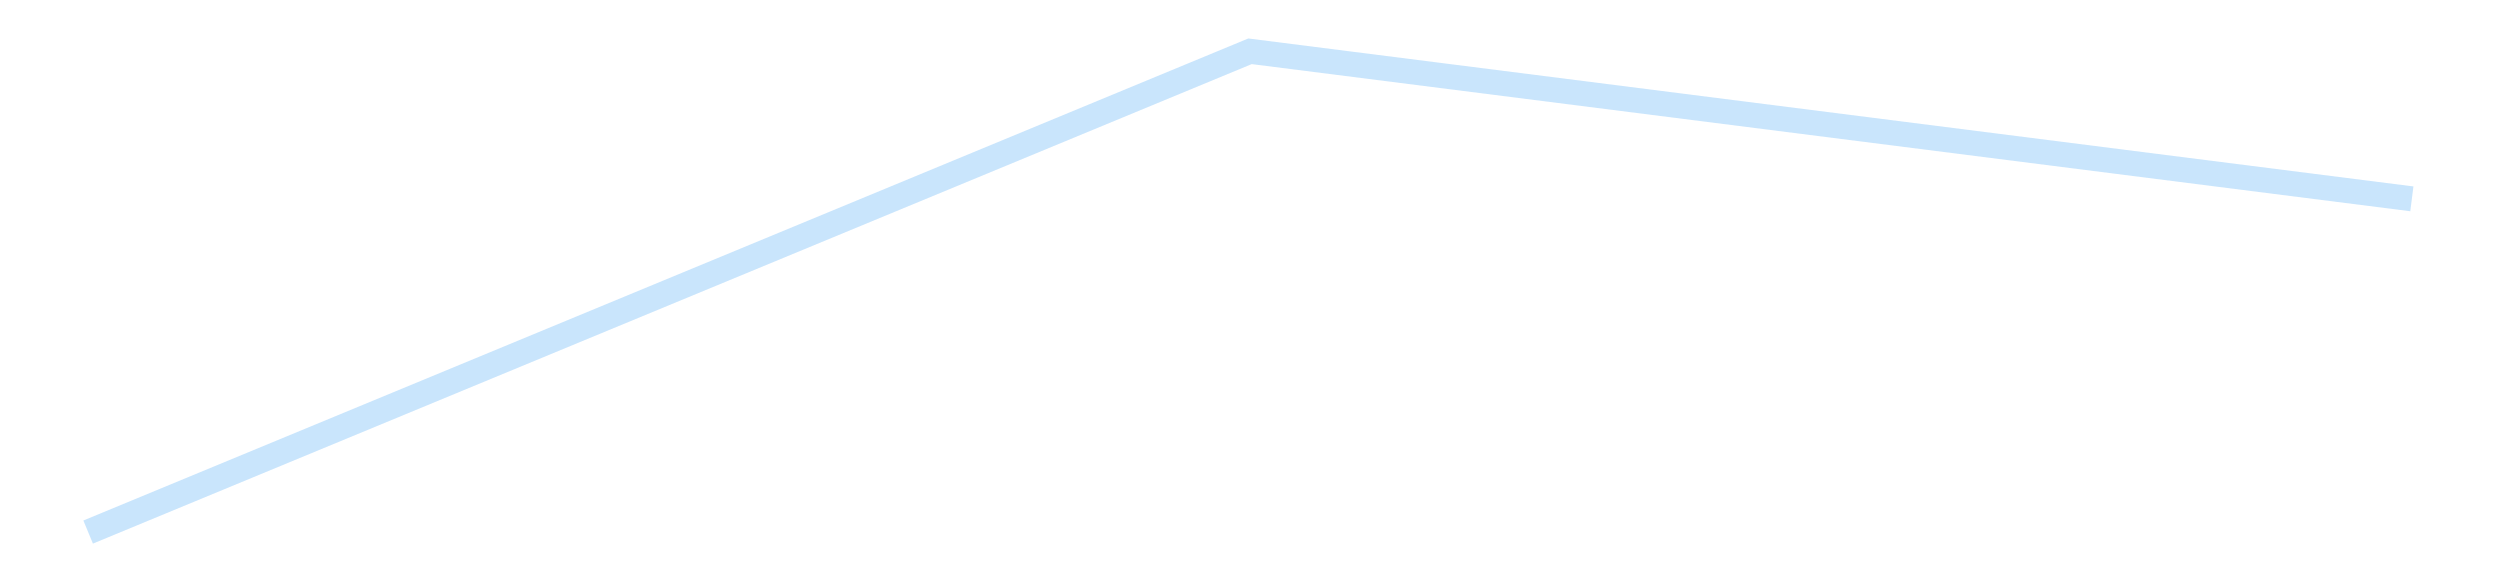 <?xml version='1.0' encoding='utf-8'?>
<svg xmlns="http://www.w3.org/2000/svg" xmlns:xlink="http://www.w3.org/1999/xlink" id="chart-eb10fef1-1209-402c-a5c6-77d4278285fc" class="pygal-chart pygal-sparkline" viewBox="0 0 300 70" width="300" height="70"><!--Generated with pygal 3.0.4 (lxml) ©Kozea 2012-2016 on 2025-08-24--><!--http://pygal.org--><!--http://github.com/Kozea/pygal--><defs><style type="text/css">#chart-eb10fef1-1209-402c-a5c6-77d4278285fc{-webkit-user-select:none;-webkit-font-smoothing:antialiased;font-family:Consolas,"Liberation Mono",Menlo,Courier,monospace}#chart-eb10fef1-1209-402c-a5c6-77d4278285fc .title{font-family:Consolas,"Liberation Mono",Menlo,Courier,monospace;font-size:16px}#chart-eb10fef1-1209-402c-a5c6-77d4278285fc .legends .legend text{font-family:Consolas,"Liberation Mono",Menlo,Courier,monospace;font-size:14px}#chart-eb10fef1-1209-402c-a5c6-77d4278285fc .axis text{font-family:Consolas,"Liberation Mono",Menlo,Courier,monospace;font-size:10px}#chart-eb10fef1-1209-402c-a5c6-77d4278285fc .axis text.major{font-family:Consolas,"Liberation Mono",Menlo,Courier,monospace;font-size:10px}#chart-eb10fef1-1209-402c-a5c6-77d4278285fc .text-overlay text.value{font-family:Consolas,"Liberation Mono",Menlo,Courier,monospace;font-size:16px}#chart-eb10fef1-1209-402c-a5c6-77d4278285fc .text-overlay text.label{font-family:Consolas,"Liberation Mono",Menlo,Courier,monospace;font-size:10px}#chart-eb10fef1-1209-402c-a5c6-77d4278285fc .tooltip{font-family:Consolas,"Liberation Mono",Menlo,Courier,monospace;font-size:14px}#chart-eb10fef1-1209-402c-a5c6-77d4278285fc text.no_data{font-family:Consolas,"Liberation Mono",Menlo,Courier,monospace;font-size:64px}
#chart-eb10fef1-1209-402c-a5c6-77d4278285fc{background-color:transparent}#chart-eb10fef1-1209-402c-a5c6-77d4278285fc path,#chart-eb10fef1-1209-402c-a5c6-77d4278285fc line,#chart-eb10fef1-1209-402c-a5c6-77d4278285fc rect,#chart-eb10fef1-1209-402c-a5c6-77d4278285fc circle{-webkit-transition:150ms;-moz-transition:150ms;transition:150ms}#chart-eb10fef1-1209-402c-a5c6-77d4278285fc .graph &gt; .background{fill:transparent}#chart-eb10fef1-1209-402c-a5c6-77d4278285fc .plot &gt; .background{fill:transparent}#chart-eb10fef1-1209-402c-a5c6-77d4278285fc .graph{fill:rgba(0,0,0,.87)}#chart-eb10fef1-1209-402c-a5c6-77d4278285fc text.no_data{fill:rgba(0,0,0,1)}#chart-eb10fef1-1209-402c-a5c6-77d4278285fc .title{fill:rgba(0,0,0,1)}#chart-eb10fef1-1209-402c-a5c6-77d4278285fc .legends .legend text{fill:rgba(0,0,0,.87)}#chart-eb10fef1-1209-402c-a5c6-77d4278285fc .legends .legend:hover text{fill:rgba(0,0,0,1)}#chart-eb10fef1-1209-402c-a5c6-77d4278285fc .axis .line{stroke:rgba(0,0,0,1)}#chart-eb10fef1-1209-402c-a5c6-77d4278285fc .axis .guide.line{stroke:rgba(0,0,0,.54)}#chart-eb10fef1-1209-402c-a5c6-77d4278285fc .axis .major.line{stroke:rgba(0,0,0,.87)}#chart-eb10fef1-1209-402c-a5c6-77d4278285fc .axis text.major{fill:rgba(0,0,0,1)}#chart-eb10fef1-1209-402c-a5c6-77d4278285fc .axis.y .guides:hover .guide.line,#chart-eb10fef1-1209-402c-a5c6-77d4278285fc .line-graph .axis.x .guides:hover .guide.line,#chart-eb10fef1-1209-402c-a5c6-77d4278285fc .stackedline-graph .axis.x .guides:hover .guide.line,#chart-eb10fef1-1209-402c-a5c6-77d4278285fc .xy-graph .axis.x .guides:hover .guide.line{stroke:rgba(0,0,0,1)}#chart-eb10fef1-1209-402c-a5c6-77d4278285fc .axis .guides:hover text{fill:rgba(0,0,0,1)}#chart-eb10fef1-1209-402c-a5c6-77d4278285fc .reactive{fill-opacity:.7;stroke-opacity:.8;stroke-width:3}#chart-eb10fef1-1209-402c-a5c6-77d4278285fc .ci{stroke:rgba(0,0,0,.87)}#chart-eb10fef1-1209-402c-a5c6-77d4278285fc .reactive.active,#chart-eb10fef1-1209-402c-a5c6-77d4278285fc .active .reactive{fill-opacity:.8;stroke-opacity:.9;stroke-width:4}#chart-eb10fef1-1209-402c-a5c6-77d4278285fc .ci .reactive.active{stroke-width:1.5}#chart-eb10fef1-1209-402c-a5c6-77d4278285fc .series text{fill:rgba(0,0,0,1)}#chart-eb10fef1-1209-402c-a5c6-77d4278285fc .tooltip rect{fill:transparent;stroke:rgba(0,0,0,1);-webkit-transition:opacity 150ms;-moz-transition:opacity 150ms;transition:opacity 150ms}#chart-eb10fef1-1209-402c-a5c6-77d4278285fc .tooltip .label{fill:rgba(0,0,0,.87)}#chart-eb10fef1-1209-402c-a5c6-77d4278285fc .tooltip .label{fill:rgba(0,0,0,.87)}#chart-eb10fef1-1209-402c-a5c6-77d4278285fc .tooltip .legend{font-size:.8em;fill:rgba(0,0,0,.54)}#chart-eb10fef1-1209-402c-a5c6-77d4278285fc .tooltip .x_label{font-size:.6em;fill:rgba(0,0,0,1)}#chart-eb10fef1-1209-402c-a5c6-77d4278285fc .tooltip .xlink{font-size:.5em;text-decoration:underline}#chart-eb10fef1-1209-402c-a5c6-77d4278285fc .tooltip .value{font-size:1.5em}#chart-eb10fef1-1209-402c-a5c6-77d4278285fc .bound{font-size:.5em}#chart-eb10fef1-1209-402c-a5c6-77d4278285fc .max-value{font-size:.75em;fill:rgba(0,0,0,.54)}#chart-eb10fef1-1209-402c-a5c6-77d4278285fc .map-element{fill:transparent;stroke:rgba(0,0,0,.54) !important}#chart-eb10fef1-1209-402c-a5c6-77d4278285fc .map-element .reactive{fill-opacity:inherit;stroke-opacity:inherit}#chart-eb10fef1-1209-402c-a5c6-77d4278285fc .color-0,#chart-eb10fef1-1209-402c-a5c6-77d4278285fc .color-0 a:visited{stroke:#bbdefb;fill:#bbdefb}#chart-eb10fef1-1209-402c-a5c6-77d4278285fc .text-overlay .color-0 text{fill:black}
#chart-eb10fef1-1209-402c-a5c6-77d4278285fc text.no_data{text-anchor:middle}#chart-eb10fef1-1209-402c-a5c6-77d4278285fc .guide.line{fill:none}#chart-eb10fef1-1209-402c-a5c6-77d4278285fc .centered{text-anchor:middle}#chart-eb10fef1-1209-402c-a5c6-77d4278285fc .title{text-anchor:middle}#chart-eb10fef1-1209-402c-a5c6-77d4278285fc .legends .legend text{fill-opacity:1}#chart-eb10fef1-1209-402c-a5c6-77d4278285fc .axis.x text{text-anchor:middle}#chart-eb10fef1-1209-402c-a5c6-77d4278285fc .axis.x:not(.web) text[transform]{text-anchor:start}#chart-eb10fef1-1209-402c-a5c6-77d4278285fc .axis.x:not(.web) text[transform].backwards{text-anchor:end}#chart-eb10fef1-1209-402c-a5c6-77d4278285fc .axis.y text{text-anchor:end}#chart-eb10fef1-1209-402c-a5c6-77d4278285fc .axis.y text[transform].backwards{text-anchor:start}#chart-eb10fef1-1209-402c-a5c6-77d4278285fc .axis.y2 text{text-anchor:start}#chart-eb10fef1-1209-402c-a5c6-77d4278285fc .axis.y2 text[transform].backwards{text-anchor:end}#chart-eb10fef1-1209-402c-a5c6-77d4278285fc .axis .guide.line{stroke-dasharray:4,4;stroke:black}#chart-eb10fef1-1209-402c-a5c6-77d4278285fc .axis .major.guide.line{stroke-dasharray:6,6;stroke:black}#chart-eb10fef1-1209-402c-a5c6-77d4278285fc .horizontal .axis.y .guide.line,#chart-eb10fef1-1209-402c-a5c6-77d4278285fc .horizontal .axis.y2 .guide.line,#chart-eb10fef1-1209-402c-a5c6-77d4278285fc .vertical .axis.x .guide.line{opacity:0}#chart-eb10fef1-1209-402c-a5c6-77d4278285fc .horizontal .axis.always_show .guide.line,#chart-eb10fef1-1209-402c-a5c6-77d4278285fc .vertical .axis.always_show .guide.line{opacity:1 !important}#chart-eb10fef1-1209-402c-a5c6-77d4278285fc .axis.y .guides:hover .guide.line,#chart-eb10fef1-1209-402c-a5c6-77d4278285fc .axis.y2 .guides:hover .guide.line,#chart-eb10fef1-1209-402c-a5c6-77d4278285fc .axis.x .guides:hover .guide.line{opacity:1}#chart-eb10fef1-1209-402c-a5c6-77d4278285fc .axis .guides:hover text{opacity:1}#chart-eb10fef1-1209-402c-a5c6-77d4278285fc .nofill{fill:none}#chart-eb10fef1-1209-402c-a5c6-77d4278285fc .subtle-fill{fill-opacity:.2}#chart-eb10fef1-1209-402c-a5c6-77d4278285fc .dot{stroke-width:1px;fill-opacity:1;stroke-opacity:1}#chart-eb10fef1-1209-402c-a5c6-77d4278285fc .dot.active{stroke-width:5px}#chart-eb10fef1-1209-402c-a5c6-77d4278285fc .dot.negative{fill:transparent}#chart-eb10fef1-1209-402c-a5c6-77d4278285fc text,#chart-eb10fef1-1209-402c-a5c6-77d4278285fc tspan{stroke:none !important}#chart-eb10fef1-1209-402c-a5c6-77d4278285fc .series text.active{opacity:1}#chart-eb10fef1-1209-402c-a5c6-77d4278285fc .tooltip rect{fill-opacity:.95;stroke-width:.5}#chart-eb10fef1-1209-402c-a5c6-77d4278285fc .tooltip text{fill-opacity:1}#chart-eb10fef1-1209-402c-a5c6-77d4278285fc .showable{visibility:hidden}#chart-eb10fef1-1209-402c-a5c6-77d4278285fc .showable.shown{visibility:visible}#chart-eb10fef1-1209-402c-a5c6-77d4278285fc .gauge-background{fill:rgba(229,229,229,1);stroke:none}#chart-eb10fef1-1209-402c-a5c6-77d4278285fc .bg-lines{stroke:transparent;stroke-width:2px}</style><script type="text/javascript">window.pygal = window.pygal || {};window.pygal.config = window.pygal.config || {};window.pygal.config['eb10fef1-1209-402c-a5c6-77d4278285fc'] = {"allow_interruptions": false, "box_mode": "extremes", "classes": ["pygal-chart", "pygal-sparkline"], "css": ["file://style.css", "file://graph.css"], "defs": [], "disable_xml_declaration": false, "dots_size": 2.5, "dynamic_print_values": false, "explicit_size": true, "fill": false, "force_uri_protocol": "https", "formatter": null, "half_pie": false, "height": 70, "include_x_axis": false, "inner_radius": 0, "interpolate": null, "interpolation_parameters": {}, "interpolation_precision": 250, "inverse_y_axis": false, "js": [], "legend_at_bottom": false, "legend_at_bottom_columns": null, "legend_box_size": 12, "logarithmic": false, "margin": 5, "margin_bottom": null, "margin_left": null, "margin_right": null, "margin_top": null, "max_scale": 2, "min_scale": 1, "missing_value_fill_truncation": "x", "no_data_text": "", "no_prefix": false, "order_min": null, "pretty_print": false, "print_labels": false, "print_values": false, "print_values_position": "center", "print_zeroes": true, "range": null, "rounded_bars": null, "secondary_range": null, "show_dots": false, "show_legend": false, "show_minor_x_labels": true, "show_minor_y_labels": true, "show_only_major_dots": false, "show_x_guides": false, "show_x_labels": false, "show_y_guides": true, "show_y_labels": false, "spacing": 0, "stack_from_top": false, "strict": false, "stroke": true, "stroke_style": null, "style": {"background": "transparent", "ci_colors": [], "colors": ["#bbdefb"], "dot_opacity": "1", "font_family": "Consolas, \"Liberation Mono\", Menlo, Courier, monospace", "foreground": "rgba(0, 0, 0, .87)", "foreground_strong": "rgba(0, 0, 0, 1)", "foreground_subtle": "rgba(0, 0, 0, .54)", "guide_stroke_color": "black", "guide_stroke_dasharray": "4,4", "label_font_family": "Consolas, \"Liberation Mono\", Menlo, Courier, monospace", "label_font_size": 10, "legend_font_family": "Consolas, \"Liberation Mono\", Menlo, Courier, monospace", "legend_font_size": 14, "major_guide_stroke_color": "black", "major_guide_stroke_dasharray": "6,6", "major_label_font_family": "Consolas, \"Liberation Mono\", Menlo, Courier, monospace", "major_label_font_size": 10, "no_data_font_family": "Consolas, \"Liberation Mono\", Menlo, Courier, monospace", "no_data_font_size": 64, "opacity": ".7", "opacity_hover": ".8", "plot_background": "transparent", "stroke_opacity": ".8", "stroke_opacity_hover": ".9", "stroke_width": 3, "stroke_width_hover": "4", "title_font_family": "Consolas, \"Liberation Mono\", Menlo, Courier, monospace", "title_font_size": 16, "tooltip_font_family": "Consolas, \"Liberation Mono\", Menlo, Courier, monospace", "tooltip_font_size": 14, "transition": "150ms", "value_background": "rgba(229, 229, 229, 1)", "value_colors": [], "value_font_family": "Consolas, \"Liberation Mono\", Menlo, Courier, monospace", "value_font_size": 16, "value_label_font_family": "Consolas, \"Liberation Mono\", Menlo, Courier, monospace", "value_label_font_size": 10}, "title": null, "tooltip_border_radius": 0, "tooltip_fancy_mode": true, "truncate_label": null, "truncate_legend": null, "width": 300, "x_label_rotation": 0, "x_labels": null, "x_labels_major": null, "x_labels_major_count": null, "x_labels_major_every": null, "x_title": null, "xrange": null, "y_label_rotation": 0, "y_labels": null, "y_labels_major": null, "y_labels_major_count": null, "y_labels_major_every": null, "y_title": null, "zero": 0, "legends": [""]}</script></defs><title>Pygal</title><g class="graph line-graph vertical"><rect x="0" y="0" width="300" height="70" class="background"/><g transform="translate(5, 5)" class="plot"><rect x="0" y="0" width="290" height="60" class="background"/><g class="series serie-0 color-0"><path d="M5.577 58.846 L145 1.154 284.423 18.861" class="line reactive nofill"/></g></g><g class="titles"/><g transform="translate(5, 5)" class="plot overlay"><g class="series serie-0 color-0"/></g><g transform="translate(5, 5)" class="plot text-overlay"><g class="series serie-0 color-0"/></g><g transform="translate(5, 5)" class="plot tooltip-overlay"><g transform="translate(0 0)" style="opacity: 0" class="tooltip"><rect rx="0" ry="0" width="0" height="0" class="tooltip-box"/><g class="text"/></g></g></g></svg>